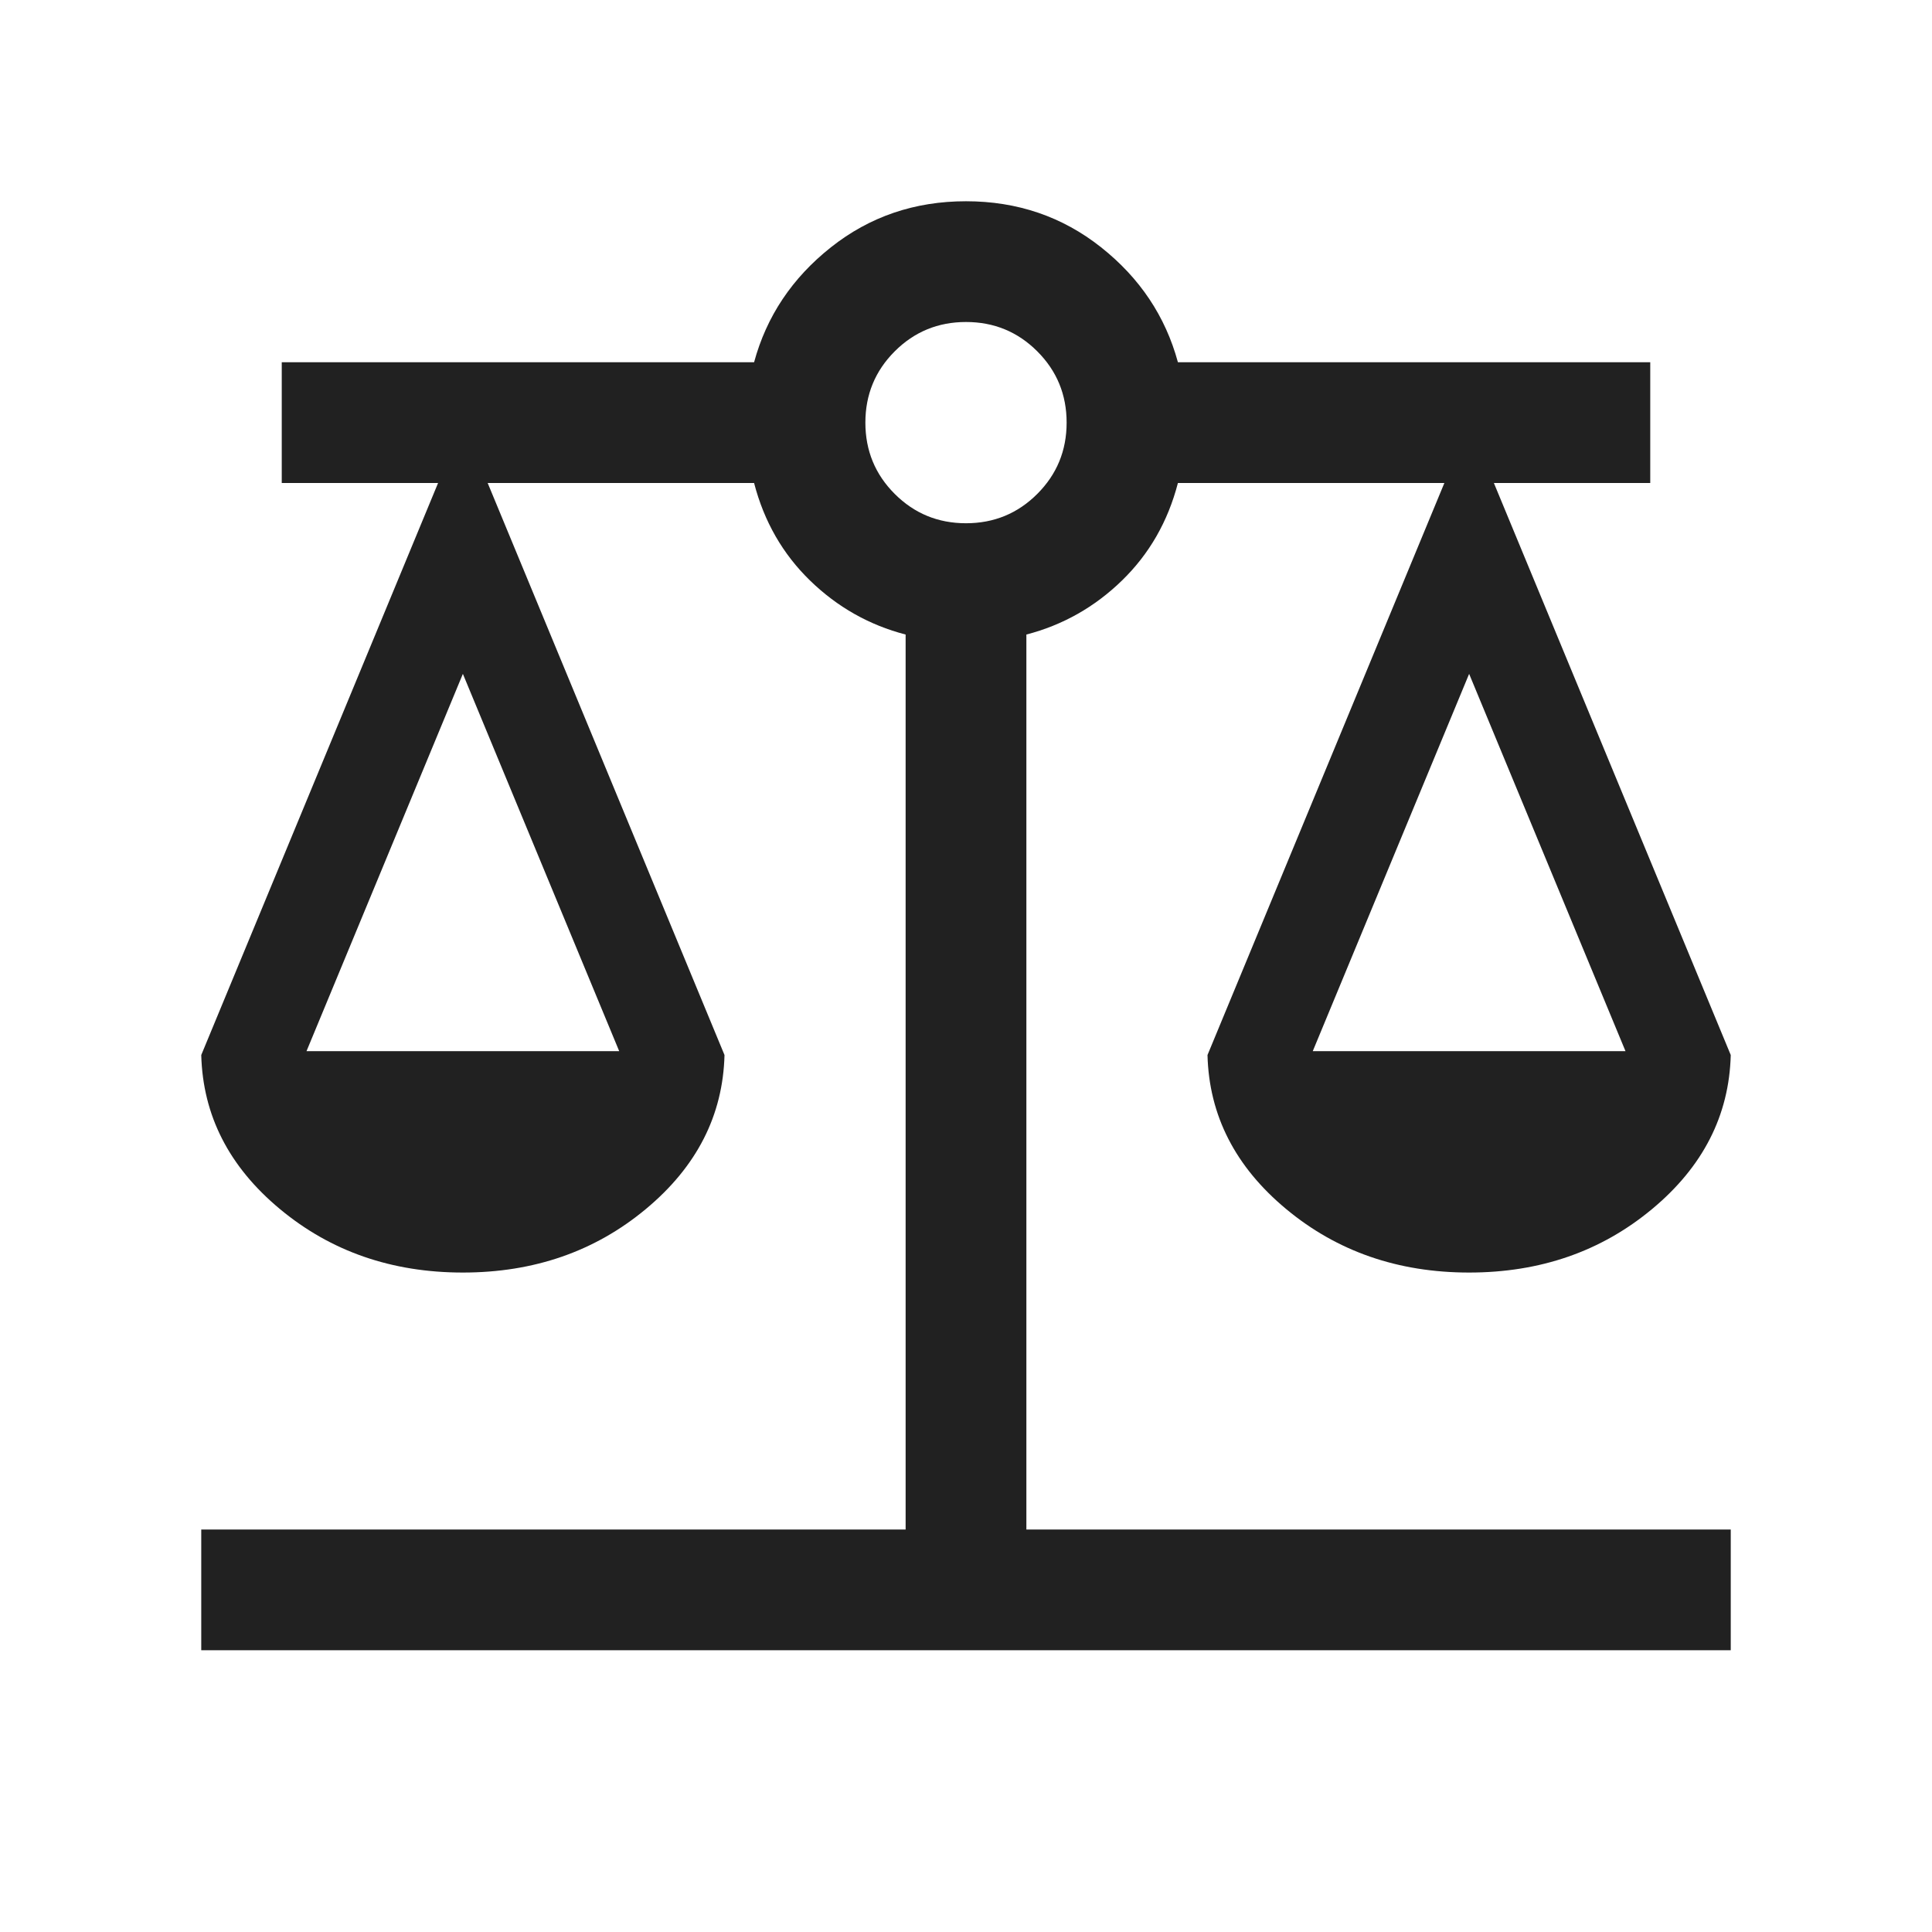 <?xml version="1.0" encoding="UTF-8"?> <svg xmlns="http://www.w3.org/2000/svg" width="48" height="48" viewBox="0 0 48 48" fill="none"><path d="M5 41V38H22.5V15.765C21.595 15.53 20.803 15.082 20.125 14.423C19.447 13.764 18.983 12.956 18.735 12H12.116L18 26.212C17.962 27.712 17.31 28.987 16.046 30.038C14.782 31.09 13.267 31.616 11.5 31.616C9.733 31.616 8.218 31.09 6.954 30.038C5.69 28.987 5.039 27.712 5 26.212L10.884 12H7V9H18.735C19.045 7.859 19.681 6.907 20.644 6.144C21.607 5.381 22.726 5 24 5C25.274 5 26.393 5.381 27.356 6.144C28.319 6.907 28.955 7.859 29.265 9H41V12H37.115L43 26.212C42.961 27.712 42.31 28.987 41.046 30.038C39.782 31.09 38.267 31.616 36.5 31.616C34.733 31.616 33.218 31.09 31.954 30.038C30.69 28.987 30.038 27.712 30 26.212L35.885 12H29.265C29.017 12.956 28.553 13.764 27.875 14.423C27.197 15.082 26.405 15.53 25.5 15.765V38H43V41H5ZM32.615 26.116H40.385L36.5 16.742L32.615 26.116ZM7.615 26.116H15.384L11.5 16.742L7.615 26.116ZM24 13C24.695 13 25.285 12.757 25.771 12.271C26.257 11.785 26.5 11.195 26.5 10.5C26.5 9.805 26.257 9.215 25.771 8.729C25.285 8.243 24.695 8 24 8C23.305 8 22.715 8.243 22.229 8.729C21.743 9.215 21.5 9.805 21.5 10.5C21.5 11.195 21.743 11.785 22.229 12.271C22.715 12.757 23.305 13 24 13Z" fill="#212121"></path></svg> 